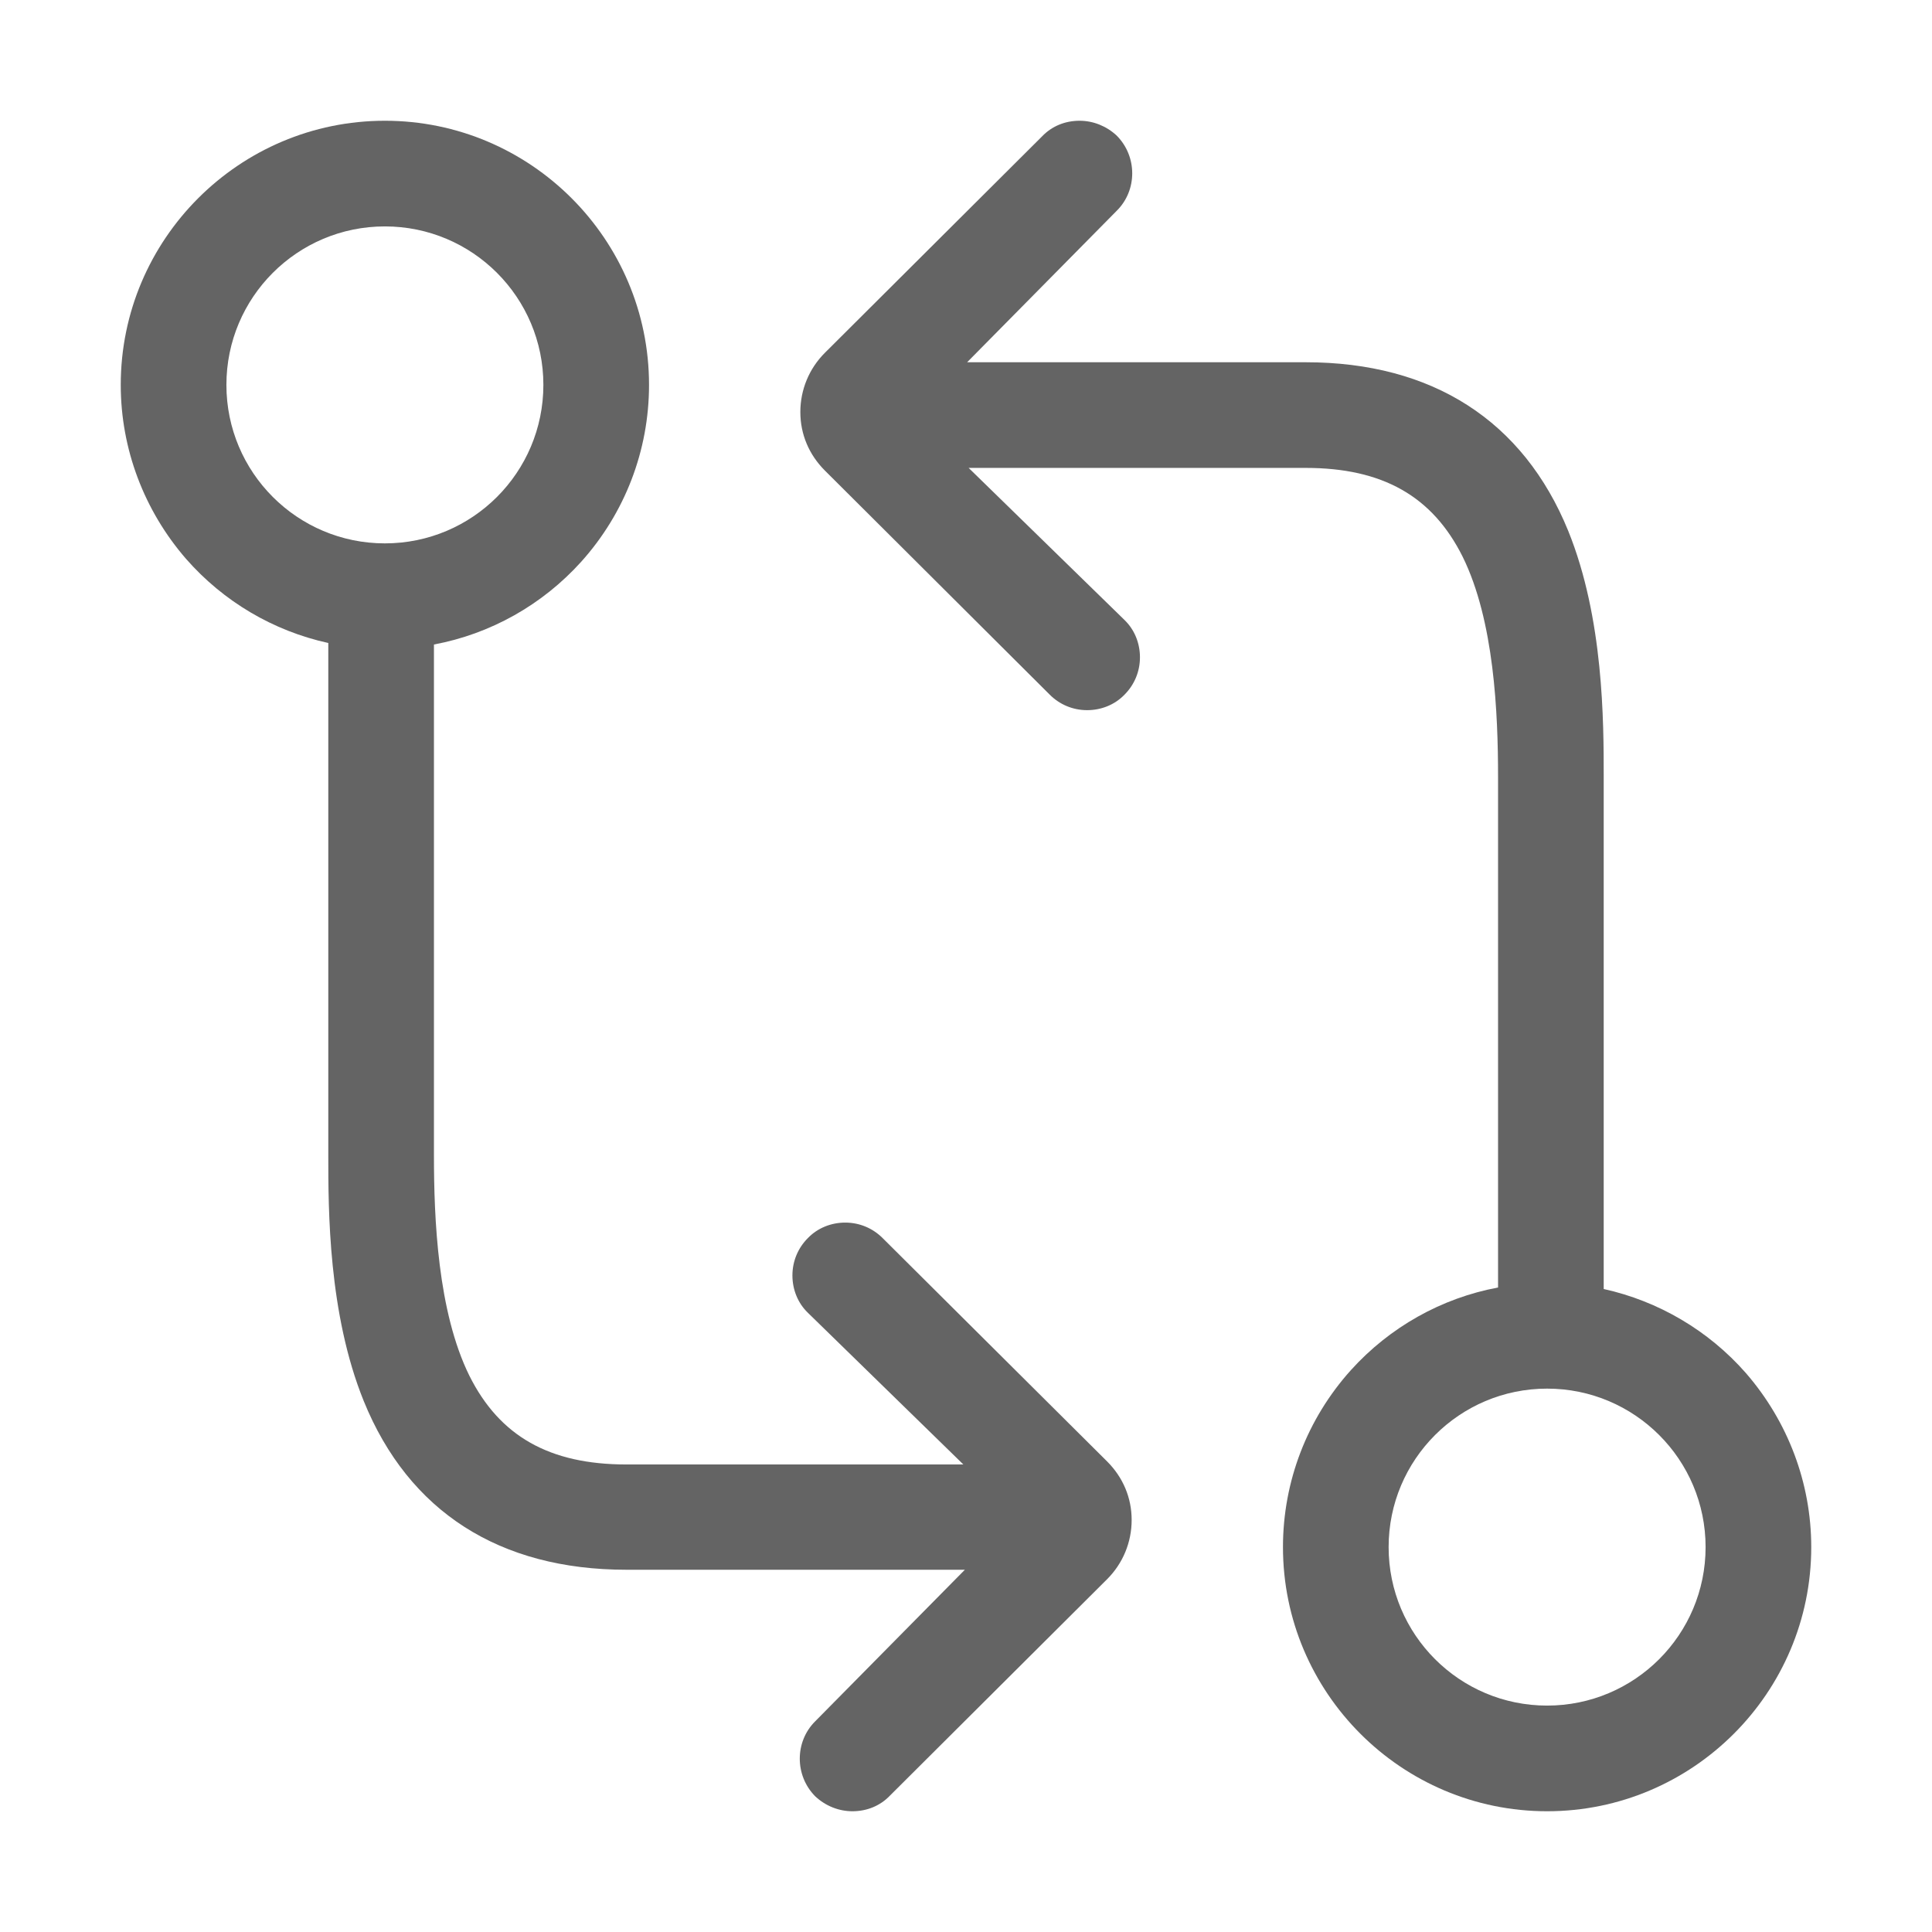 <?xml version="1.0"?>
<svg xmlns="http://www.w3.org/2000/svg" xmlns:xlink="http://www.w3.org/1999/xlink" aria-hidden="true" width="1em" height="1em" viewBox="0 0 512 512" data-icon="ion:ios-git-compare" data-width="1em" data-height="1em" data-inline="false" class="iconify"><path d="M233.9 328.1c-2.6-2.6-6.1-4.1-9.9-4.1-3.7 0-7.3 1.4-9.9 4.1-2.6 2.6-4.1 6.1-4.1 9.9 0 3.7 1.4 7.3 4.1 9.9l.1.1 41.1 40.1H166c-20.4 0-33.6-7.5-41.6-23.5-8.4-17-9.4-41.5-9.4-58.5V170.8c15-2.8 28.7-10.5 39-21.9 11.6-12.9 18-29.5 18-46.9 0-38.6-31.4-70-70-70s-70 31.4-70 70c0 17 6.2 33.3 17.3 46.1 9.9 11.3 23.1 19.1 37.7 22.3V306c0 14.7 0 42.1 9.4 65.3 11.9 29.3 36 44.7 69.6 44.7h89.7L216 456.2c-5.4 5.4-5.4 14.3 0 19.8l.1.1c2.7 2.5 6.2 3.9 9.8 3.9 3.8 0 7.3-1.4 9.9-4.1l57.6-57.4c4.2-4.2 6.5-9.8 6.5-15.7 0-5.9-2.3-11.3-6.5-15.5l-59.5-59.2zM102 144c-23.2 0-42-18.8-42-42s18.8-42 42-42 42 18.8 42 42-18.8 42-42 42z" fill="#646464"/><path d="M425 341.6V206c0-14.7 0-42.1-9.4-65.3-11.9-29.2-36-44.7-69.6-44.7h-89.7L296 55.8c5.4-5.4 5.4-14.3 0-19.8l-.1-.1c-2.7-2.5-6.2-3.9-9.8-3.9-3.8 0-7.3 1.4-9.9 4.1l-57.6 57.4c-4.2 4.2-6.5 9.8-6.5 15.7 0 5.9 2.3 11.3 6.5 15.5l59.6 59.4c2.6 2.6 6.1 4.1 9.9 4.1 3.7 0 7.3-1.4 9.9-4.1 2.6-2.6 4.1-6.1 4.1-9.9 0-3.7-1.4-7.3-4.1-9.9l-.1-.1-41.2-40.2H346c20.4 0 33.6 7.5 41.6 23.5 8.4 17 9.4 41.5 9.4 58.5v135.2c-15 2.8-28.7 10.5-39 21.9-11.6 12.9-18 29.5-18 46.9 0 38.6 31.4 70 70 70s70-31.4 70-70c0-17-6.2-33.3-17.3-46.1-9.9-11.3-23.2-19.1-37.7-22.3zM410 452c-23.2 0-42-18.8-42-42s18.8-42 42-42 42 18.8 42 42-18.8 42-42 42z" fill="#646464"/></svg>
